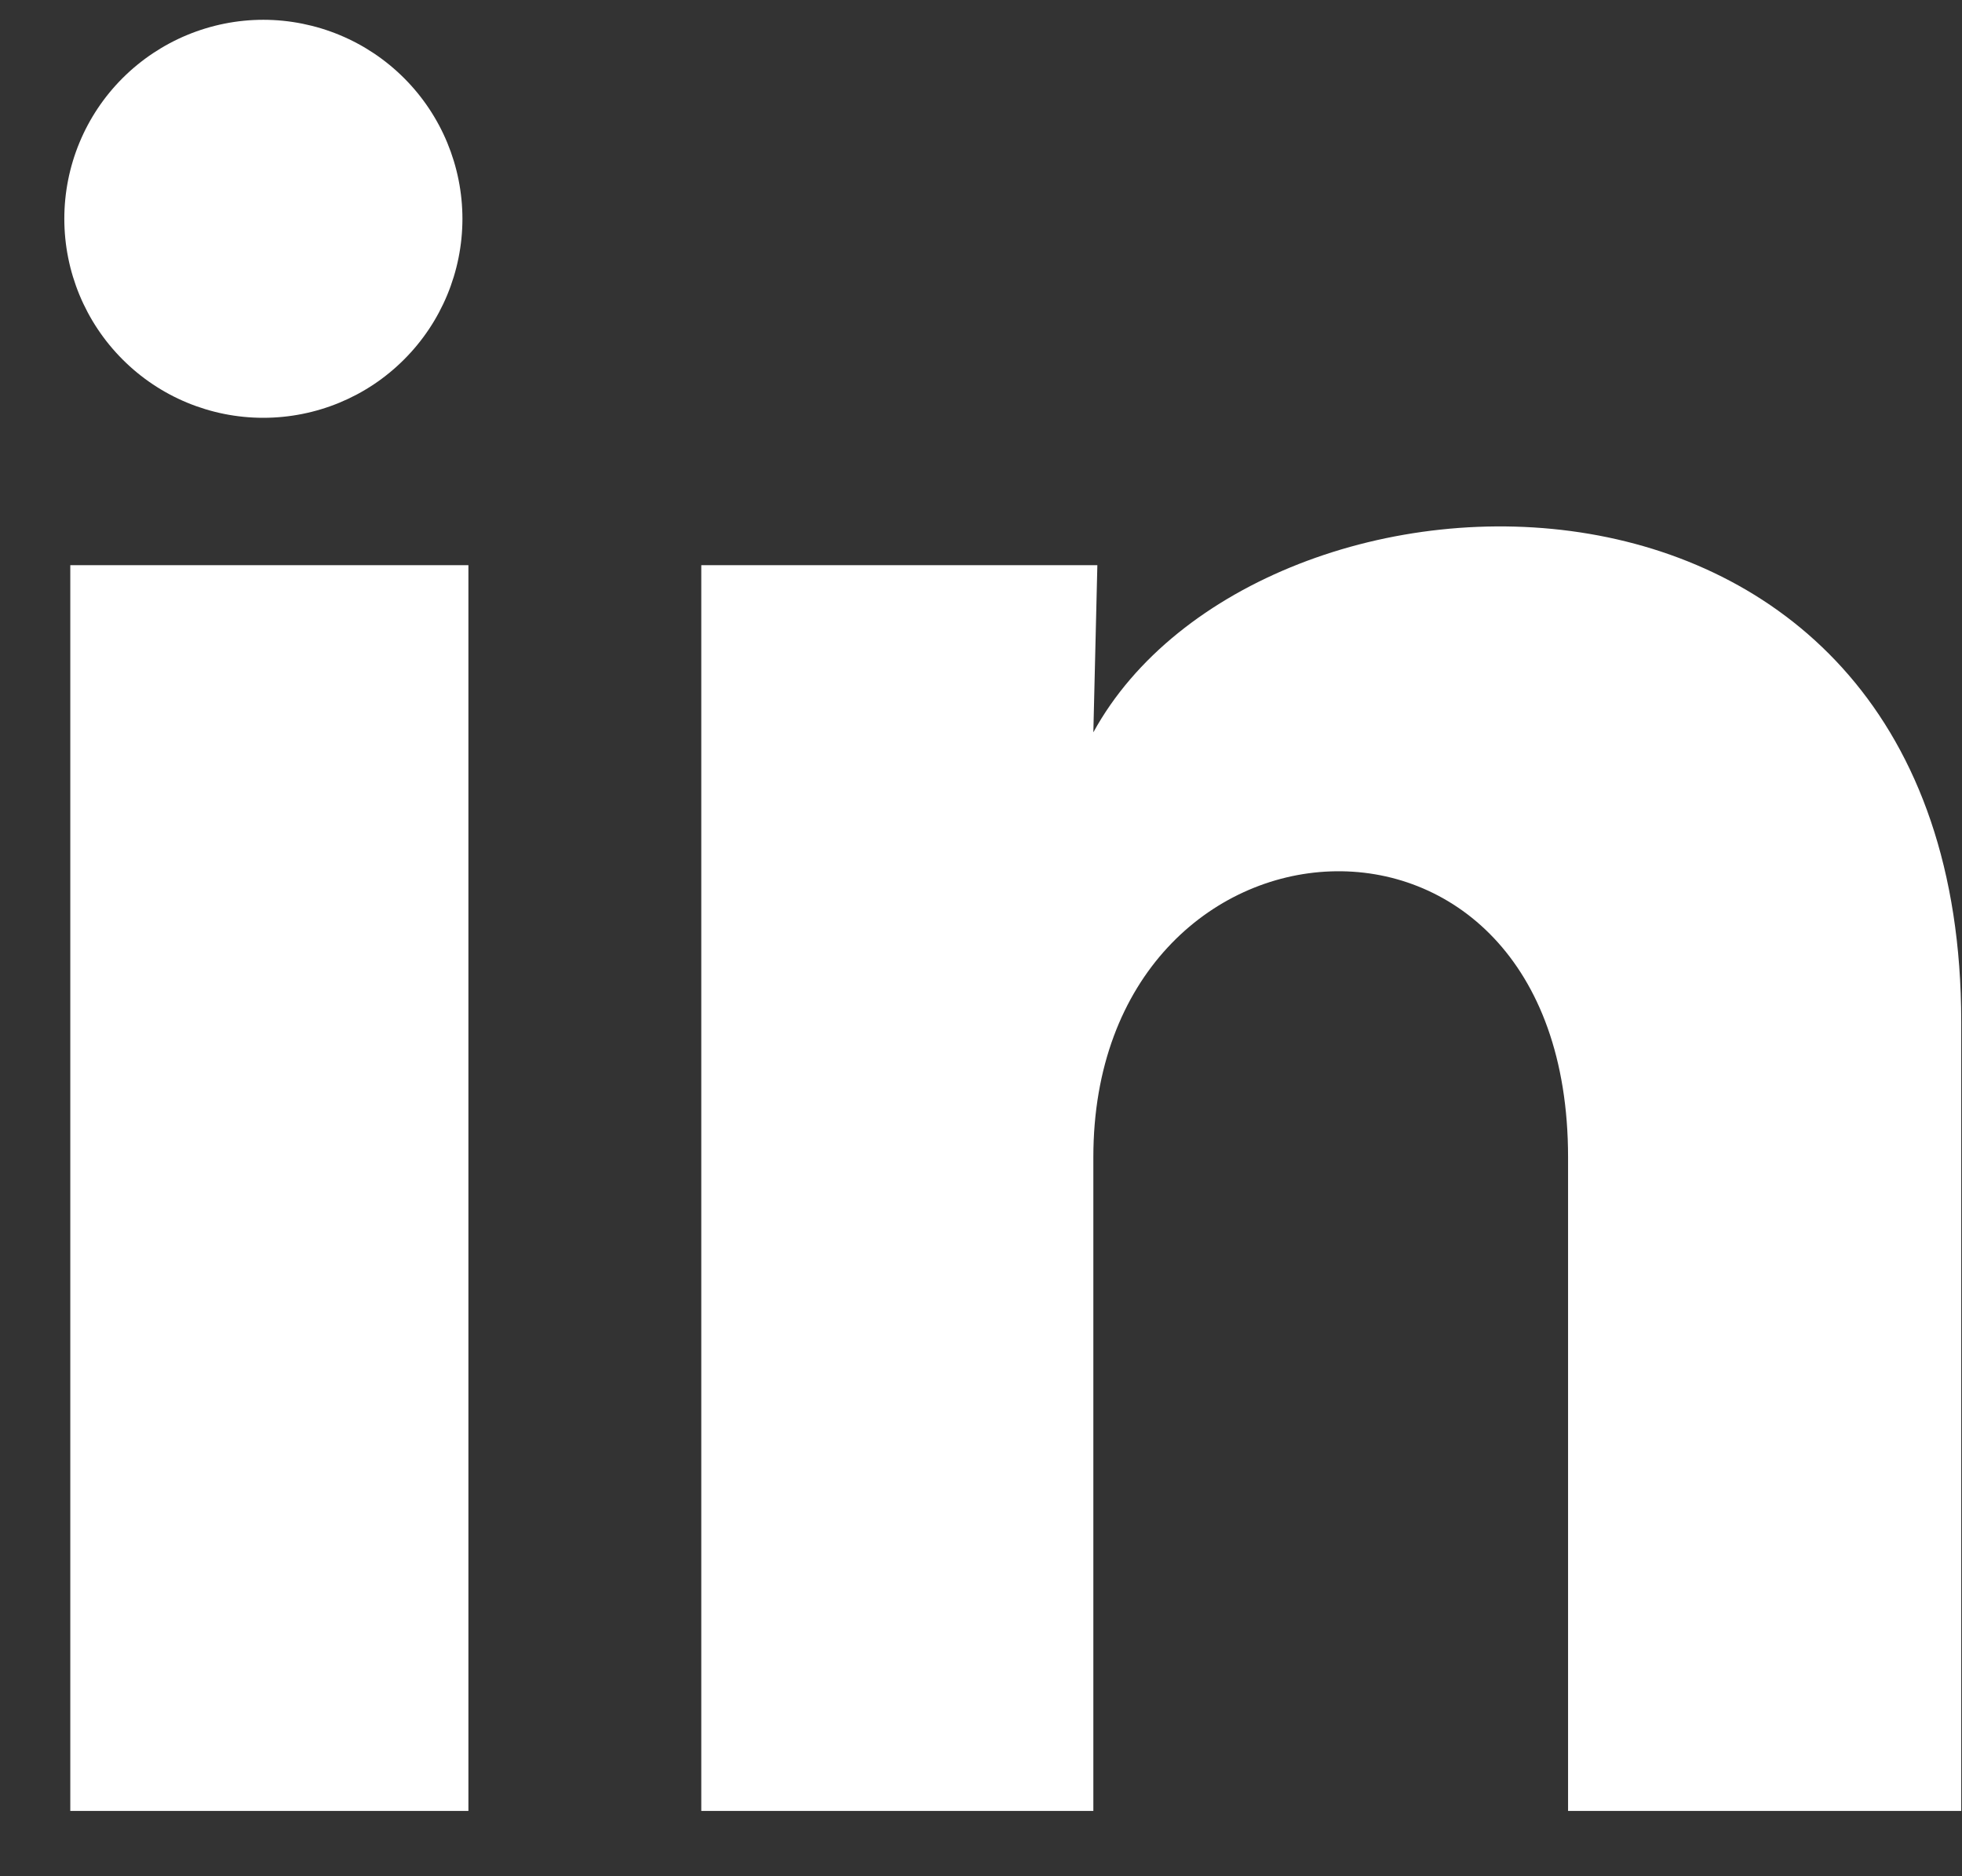 <svg width="23" height="22" viewBox="0 0 23 22" fill="none" xmlns="http://www.w3.org/2000/svg">
<rect x="0" y="0" width="23" height="22" fill="#333333" stroke="none"/>
<path d="M5.421 2.567C5.42 3.186 5.174 3.779 4.736 4.216C4.299 4.654 3.705 4.899 3.086 4.899C2.467 4.899 1.874 4.653 1.437 4.215C0.999 3.777 0.754 3.183 0.754 2.565C0.754 1.946 1 1.352 1.438 0.915C1.876 0.478 2.47 0.232 3.088 0.232C3.707 0.233 4.301 0.479 4.738 0.917C5.175 1.354 5.421 1.948 5.421 2.567ZM5.491 6.627H0.824V21.234H5.491V6.627ZM12.864 6.627H8.221V21.234H12.817V13.569C12.817 9.299 18.382 8.902 18.382 13.569V21.234H22.991V11.982C22.991 4.784 14.754 5.052 12.817 8.587L12.864 6.627Z" fill="white"/>
</svg>
